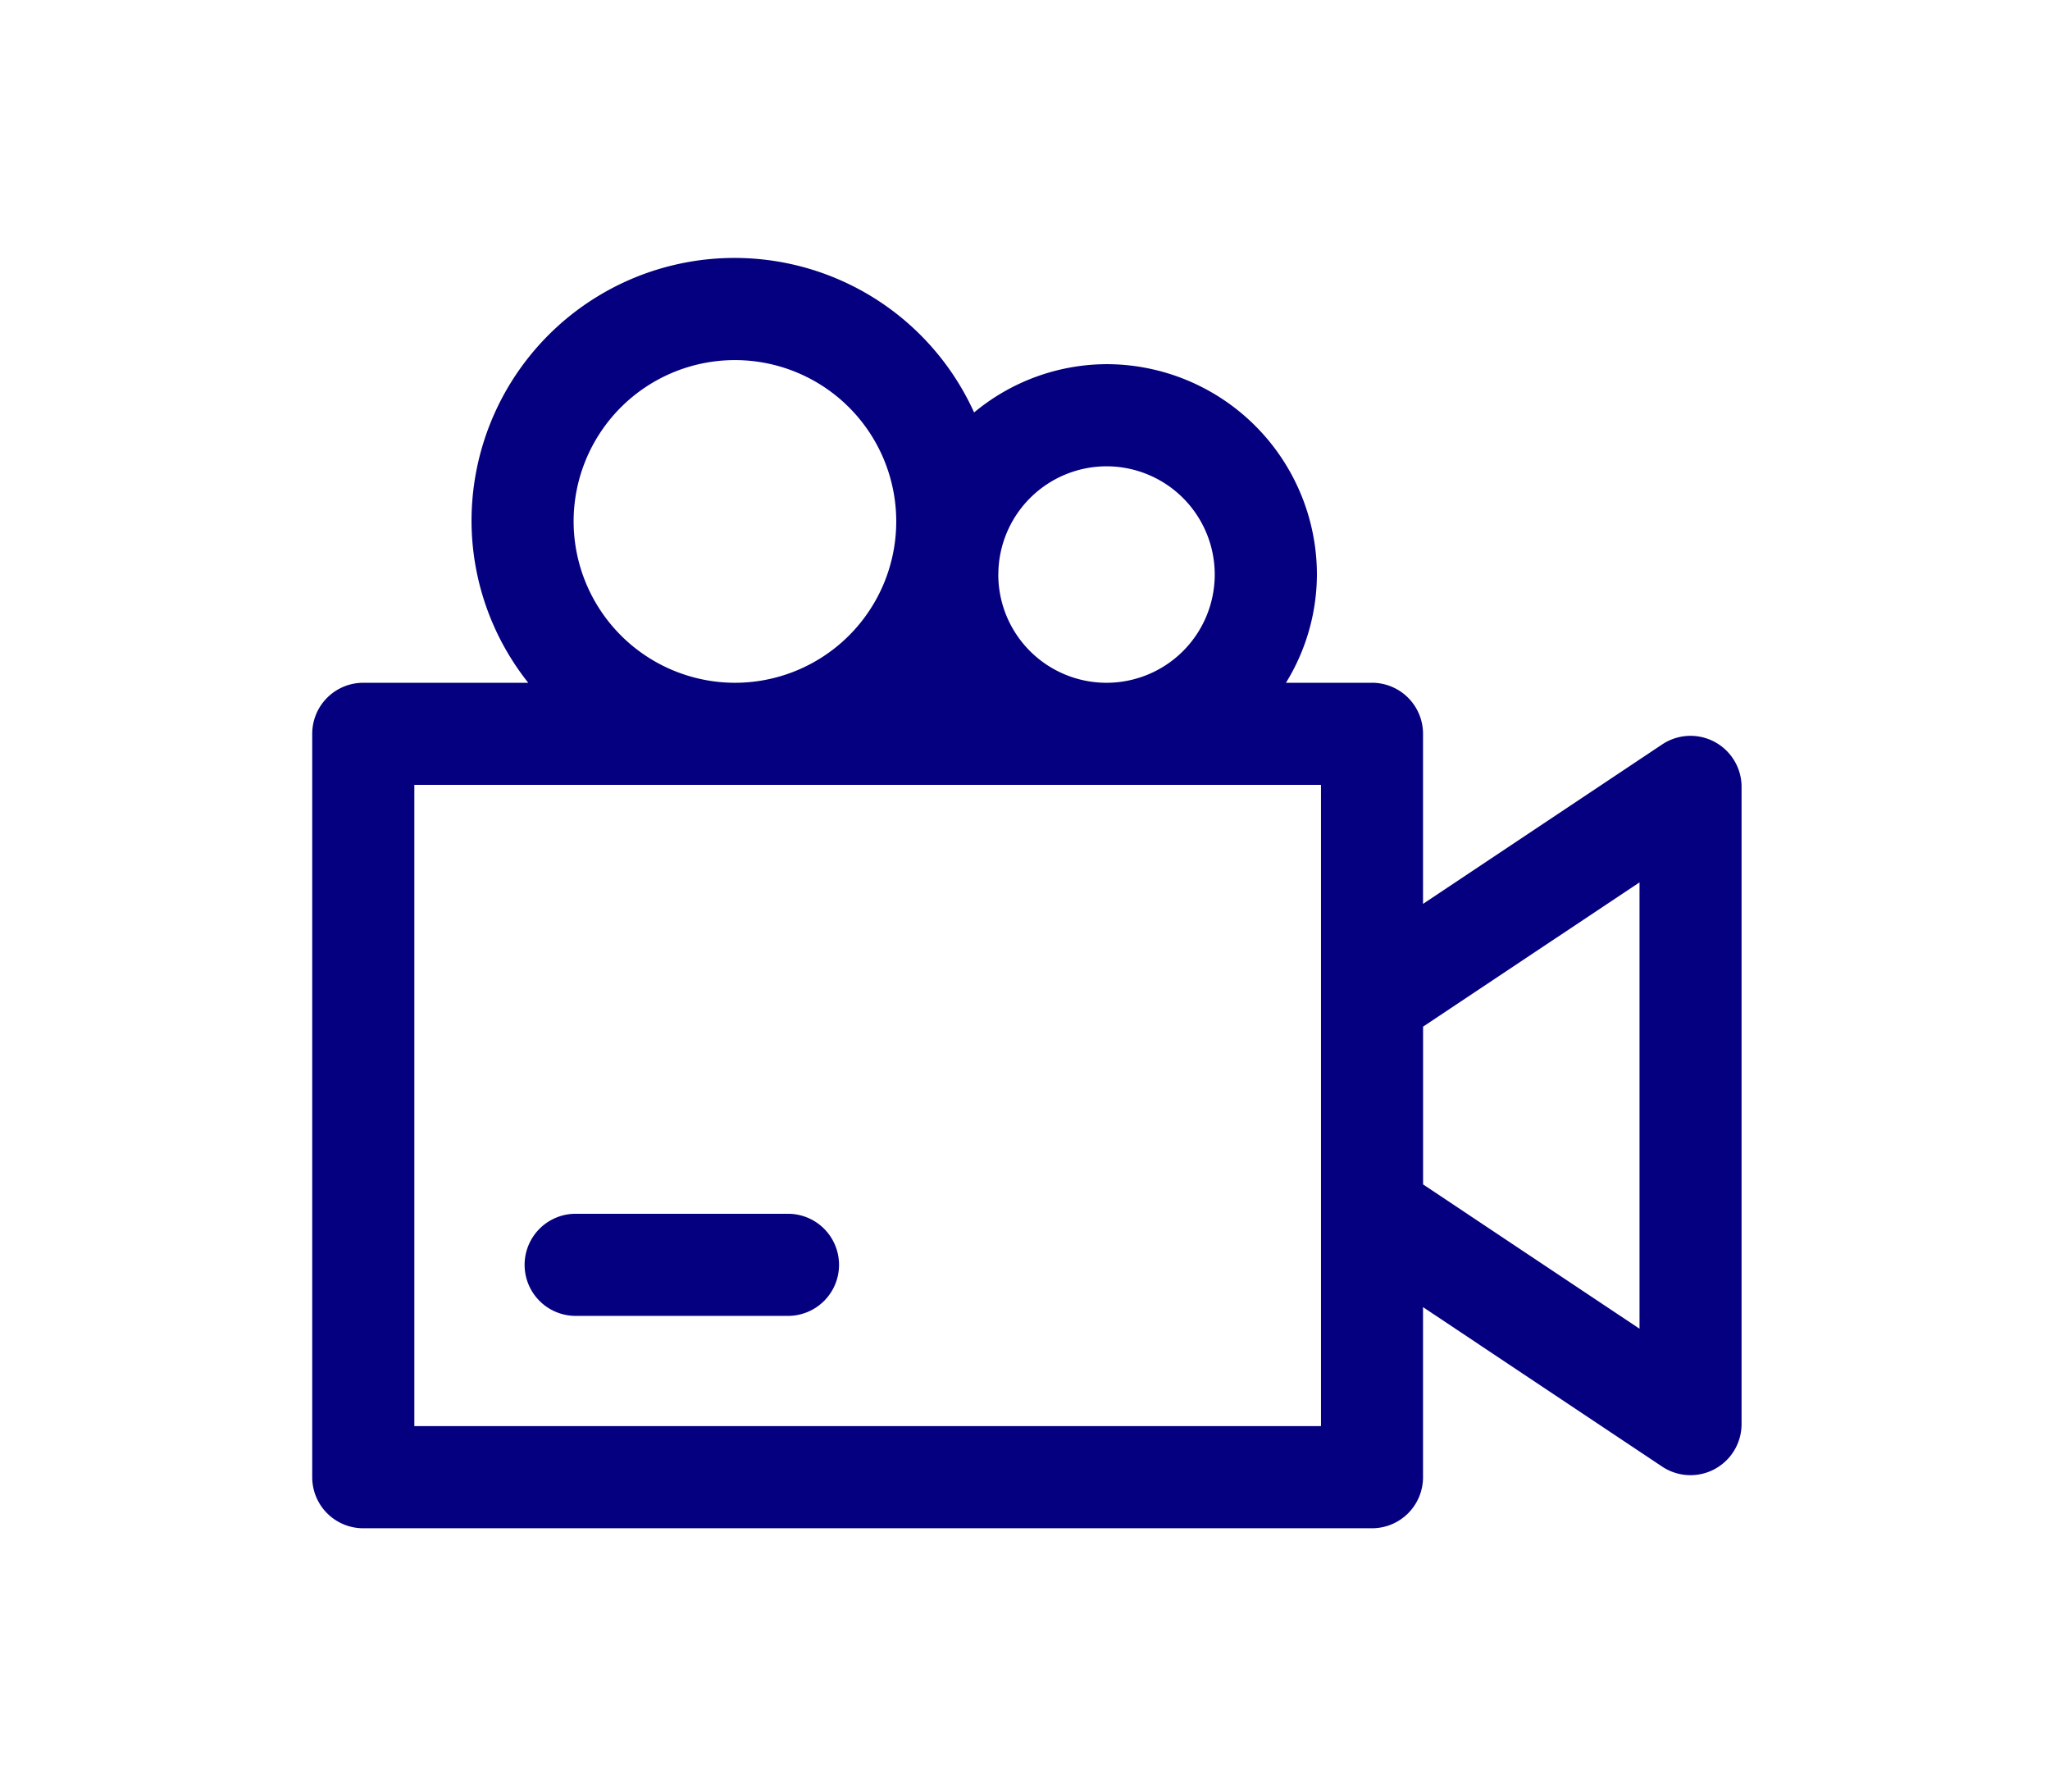 <svg xmlns="http://www.w3.org/2000/svg" xmlns:xlink="http://www.w3.org/1999/xlink" width="151" height="132" viewBox="0 0 151 132">
  <defs>
    <clipPath id="clip-path">
      <rect id="Rechteck_63" data-name="Rechteck 63" width="151" height="132" transform="translate(12583 -441)" fill="none"/>
    </clipPath>
  </defs>
  <g id="Gruppe_maskieren_2" data-name="Gruppe maskieren 2" transform="translate(-12583 441)" clip-path="url(#clip-path)">
    <path id="noun-video-camera-6707937" d="M113.8,207.649a3.759,3.759,0,0,1-3.76,3.76H94.4a3.76,3.76,0,1,1,0-7.52h15.642A3.759,3.759,0,0,1,113.8,207.649Zm66.479-35.195V219.38a3.763,3.763,0,0,1-5.847,3.13l-17.616-11.746v12.526a3.759,3.759,0,0,1-3.76,3.76h-74.3a3.759,3.759,0,0,1-3.76-3.76V168.543a3.759,3.759,0,0,1,3.76-3.76H90.909A19.218,19.218,0,0,1,86.73,152.9a19.372,19.372,0,0,1,37.019-8.024,15.336,15.336,0,0,1,9.757-3.558A15.509,15.509,0,0,1,149,156.811a15.283,15.283,0,0,1-2.28,7.971h6.336a3.759,3.759,0,0,1,3.76,3.76v12.526l17.617-11.746a3.761,3.761,0,0,1,5.847,3.126Zm-54.748-15.642a7.971,7.971,0,1,0,7.971-7.971A7.982,7.982,0,0,0,125.534,156.812Zm-19.4,7.971A11.882,11.882,0,1,0,94.25,152.9,11.9,11.9,0,0,0,106.132,164.783ZM149.3,203.738V172.3H82.518v47.227H149.3Zm23.463-24.257-15.943,10.627v11.619l15.943,10.627V179.476Z" transform="translate(12531.002 -555.499)" fill="#050080"/>
  </g>
</svg>
